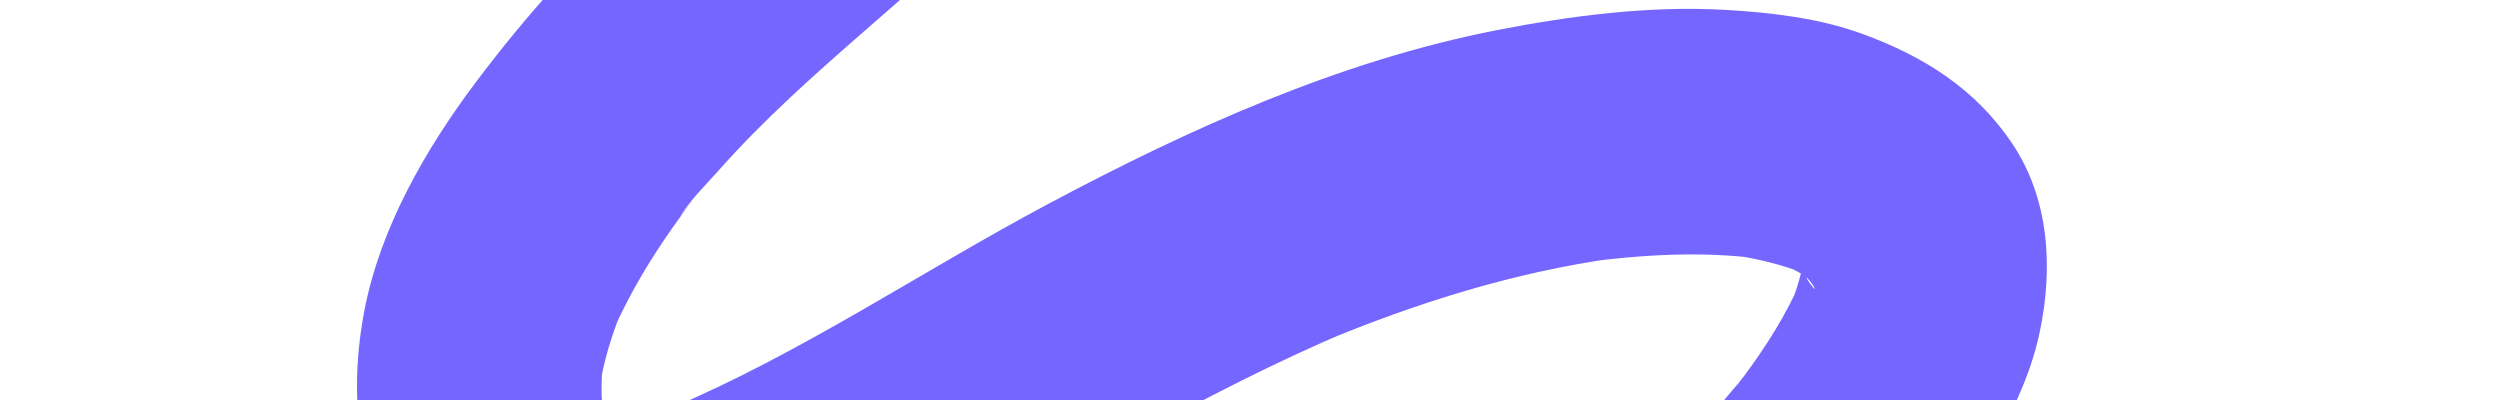 <?xml version="1.0" encoding="UTF-8"?> <svg xmlns="http://www.w3.org/2000/svg" width="893" height="143" viewBox="0 0 893 143" fill="none"><path d="M66.013 -16.113C77.388 -21.527 88.916 -26.608 100.52 -31.514L90.023 -27.093C156.08 -54.877 224.667 -78.948 294.302 -96.096C308.806 -99.669 323.444 -102.914 338.264 -104.907C334.369 -104.387 330.473 -103.867 326.584 -103.341C333.994 -104.299 341.626 -105.141 349.083 -104.223C345.188 -104.744 341.298 -105.27 337.403 -105.79C340.917 -105.288 344.332 -104.241 347.624 -102.943L337.128 -107.363C342.792 -104.902 346.5 -99.482 335.605 -109.795C339.359 -106.241 334.199 -108.632 331.194 -115.981C331.61 -114.97 332.424 -114.022 332.887 -112.999C331.41 -116.49 329.934 -119.986 328.458 -123.477C328.985 -122.12 329.337 -120.787 329.554 -119.355C329.032 -123.243 328.511 -127.131 327.99 -131.013C328.171 -129.165 328.124 -127.382 327.896 -125.541C328.417 -129.429 328.939 -133.317 329.466 -137.199C328.944 -134.012 327.954 -131.001 326.701 -128.025C328.177 -131.516 329.653 -135.012 331.129 -138.503C329.249 -134.316 326.965 -130.37 324.411 -126.558C323.028 -124.482 321.523 -122.506 320.076 -120.477C317.124 -116.355 327.925 -130.282 323.52 -124.979C322.466 -123.705 321.429 -122.413 320.357 -121.15C311.782 -111.023 302.392 -101.587 292.797 -92.419C272.822 -73.329 251.706 -55.479 230.97 -37.232C208.23 -17.224 188.273 5.064 170.062 29.234C152.055 53.135 135.748 81.498 130.113 111.17C123.23 147.443 129.644 183.225 154.516 211.506C169.857 228.958 192.04 237.231 214.773 238.57C232.727 239.622 251.624 234.664 268.23 228.122C289.792 219.638 310.358 209.336 330.596 198.111C380.714 170.315 429.543 140.269 482.479 117.917C478.982 119.396 475.479 120.87 471.982 122.343C505.763 108.211 540.856 97.208 577.209 92.162C573.313 92.683 569.418 93.203 565.529 93.729C586.323 90.969 607.639 89.677 628.516 92.367C624.626 91.847 620.731 91.326 616.841 90.8C626.694 92.133 636.429 94.349 645.644 98.126C642.147 96.653 638.65 95.179 635.152 93.706C638.105 94.957 640.998 96.343 643.763 97.968C644.987 98.687 646.141 99.488 647.336 100.242C653.317 103.984 637.115 91.332 642.709 96.664C643.693 97.6 644.724 98.465 645.673 99.447C649.07 102.955 650.148 107.568 642.188 94.542C643.751 97.097 645.38 99.436 646.587 102.207C645.11 98.716 643.634 95.226 642.158 91.735C643.453 94.898 644.302 98.155 644.777 101.54C644.255 97.652 643.734 93.77 643.213 89.882C643.705 94.045 643.611 98.173 643.095 102.324C643.623 98.436 644.144 94.548 644.665 90.665C643.716 97.342 641.731 103.75 639.183 109.983C640.659 106.493 642.135 103.002 643.611 99.512C638.257 112.146 630.835 123.787 622.652 134.773C621.914 135.767 621.112 137.059 620.239 137.971C619.589 138.65 626.887 129.581 623.918 133.177C622.541 134.837 621.217 136.533 619.841 138.194C616.666 142.029 613.403 145.8 610.076 149.513C602.812 157.628 595.233 165.468 587.471 173.11C569.535 190.767 555.301 209.904 547.54 234.091C541.108 254.152 540.522 278.293 546.96 298.452C554.112 320.851 567.772 339.257 587.43 352.236C604.499 363.515 625.616 366.28 645.433 368.432C684.163 372.647 723.966 367.087 762.205 361.234C810.583 353.832 858.34 342.531 905.512 329.633C927.671 323.57 943.499 298.207 936.2 275.691C928.86 253.052 905.904 238.57 882.157 245.06C830.329 259.232 777.774 271.505 724.482 278.731C728.371 278.211 732.266 277.685 736.156 277.164C704.853 281.304 672.653 284.245 641.174 280.222C645.069 280.742 648.965 281.269 652.854 281.789C644.501 280.637 636.019 279.14 628.211 275.866C631.708 277.34 635.205 278.813 638.708 280.286C636.037 279.059 633.653 277.544 631.128 276.071C626.964 273.633 640.202 283.876 635.691 279.585C634.555 278.503 633.395 277.486 632.317 276.34C630.953 274.902 627.655 270.651 632.71 277.194C637.777 283.765 634.455 279.45 633.389 277.79C631.65 275.077 630.22 272.218 628.943 269.271C630.419 272.762 631.896 276.252 633.372 279.749C631.509 275.077 630.226 270.318 629.441 265.354C629.963 269.242 630.484 273.124 631.005 277.012C630.156 270.528 630.209 264.132 631.064 257.648C630.542 261.536 630.021 265.424 629.494 269.306C630.502 262.968 632.229 256.911 634.643 250.965C633.167 254.456 631.691 257.946 630.214 261.437C631.568 258.314 633.044 255.257 634.742 252.298C635.797 250.451 636.927 248.65 638.116 246.884C638.937 245.668 643.423 239.699 638.591 246.001C633.706 252.368 638.556 246.294 639.528 245.218C640.846 243.762 642.211 242.359 643.605 240.973C647.231 237.366 650.939 233.84 654.541 230.209C667.692 216.961 679.993 203.051 691.415 188.294C707.348 167.714 723.046 144.66 728.558 118.747C733.438 95.805 732.091 70.909 718.53 50.919C705.45 31.649 687.192 20.183 665.653 12.249C650.078 6.508 632.751 4.461 616.303 3.526C589.047 1.982 561.089 5.596 534.407 10.823C478.15 21.849 424.699 46.061 374.376 72.868C329.255 96.91 286.213 126.161 239.018 146.087C242.515 144.613 246.012 143.14 249.509 141.666C238.467 146.268 227.068 150.249 215.172 151.904C219.067 151.384 222.956 150.858 226.852 150.337C221.668 150.992 216.484 151.167 211.288 150.548C215.183 151.068 219.073 151.588 222.968 152.115C219.325 151.612 215.81 150.723 212.395 149.361L222.892 153.781C220.824 152.91 218.915 151.84 216.976 150.717C211.048 147.291 221.627 153.921 222.412 155.096C221.779 154.155 220.268 153.272 219.453 152.477C218.581 151.629 217.784 150.717 216.946 149.84C212.09 144.742 221.451 156.032 220.859 154.985C218.551 150.922 215.945 147.233 214.023 142.924C215.5 146.414 216.982 149.904 218.458 153.395C216.267 148.098 214.785 142.695 213.924 137.03C214.445 140.918 214.966 144.8 215.494 148.688C214.621 141.801 214.72 134.972 215.558 128.085C215.037 131.973 214.515 135.855 213.988 139.743C215.47 129.342 218.54 119.367 222.564 109.679C221.088 113.17 219.612 116.666 218.135 120.156C223.413 107.884 230.044 96.267 237.542 85.216C239.469 82.381 241.449 79.574 243.476 76.809C244.284 75.698 245.116 74.605 245.93 73.499C249.913 68.126 242.849 77.446 242.825 77.475C246.428 71.588 251.963 66.22 256.532 61.063C272.77 42.734 290.934 26.638 309.362 10.577C328.898 -6.443 348.503 -23.48 366.679 -41.968C385.324 -60.928 403.694 -81.871 412.486 -107.369C416.786 -119.834 417.102 -134.205 413.189 -146.788C406.816 -167.269 390.45 -180.278 370.979 -187.51C351.783 -194.643 332.272 -192.018 312.602 -189.165C269.12 -182.85 226.377 -169.128 184.759 -155.464C129.404 -137.292 74.301 -116.876 21.664 -91.84C12.21 -87.344 4.162 -75.376 1.479 -65.635C-1.421 -55.134 -0.114 -41.161 5.907 -31.847C19.684 -10.506 43.759 -5.531 66.013 -16.113Z" fill="#7466FF"></path></svg> 